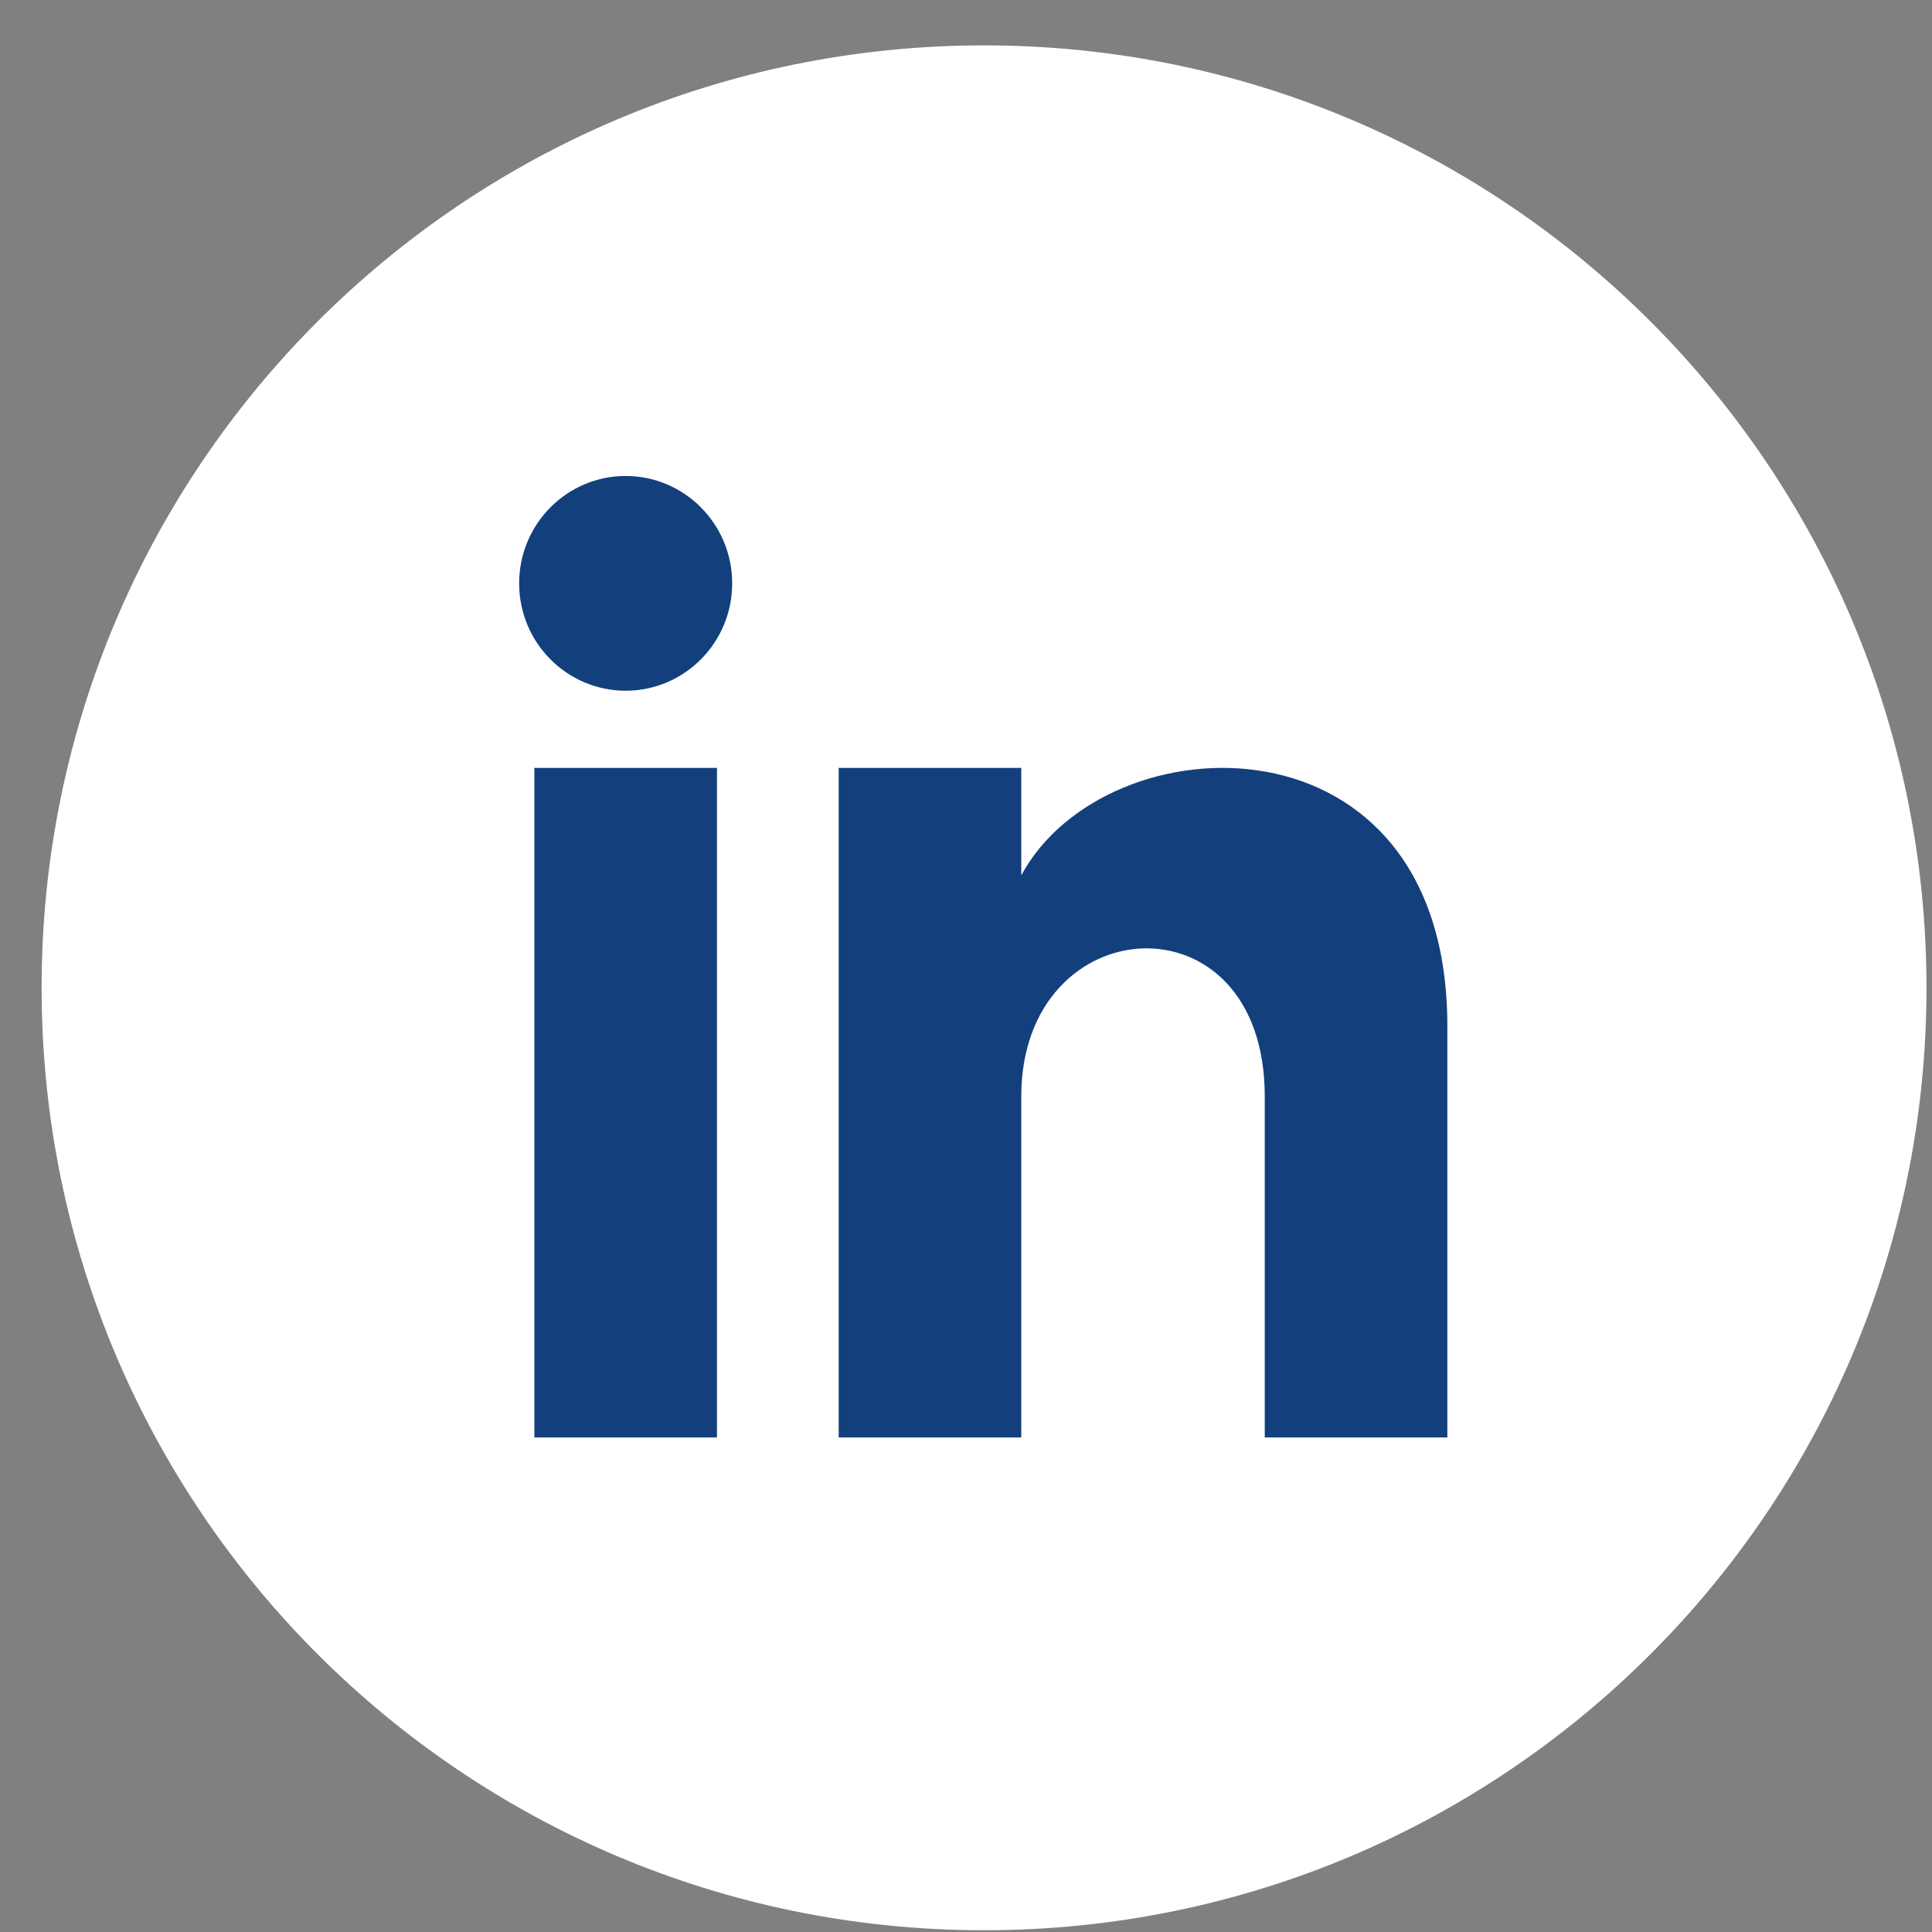 <svg width="41" height="41" viewBox="0 0 41 41" fill="none" xmlns="http://www.w3.org/2000/svg">
<rect x="0" y="0" width="41" height="41" fill="#808080" stroke="none"/>
<path fill-rule="evenodd" clip-rule="evenodd" d="M20.883 40.963C31.928 40.963 40.883 32.009 40.883 20.963C40.883 9.917 31.928 0.963 20.883 0.963C9.837 0.963 0.883 9.917 0.883 20.963C0.883 32.009 9.837 40.963 20.883 40.963Z" fill="white"/>
<rect x="10.879" y="9.963" width="20" height="21" fill="#133F7D"/>
<path d="M30.715 8.463L12.632 8.463C9.065 8.463 9.381 8.855 9.381 12.421L9.381 30.505C9.381 34.071 7.45 34.463 11.017 34.463L29.423 34.463C32.991 34.463 33.381 34.071 33.381 30.505L33.381 12.421C33.381 8.855 34.282 8.463 30.715 8.463ZM15.215 30.505L11.34 30.505L11.34 16.296L15.215 16.296L15.215 30.505ZM13.277 14.658C12.03 14.658 11.017 13.638 11.017 12.38C11.017 11.122 12.03 10.101 13.277 10.101C14.525 10.101 15.538 11.122 15.538 12.38C15.538 13.638 14.526 14.658 13.277 14.658ZM30.715 30.505L26.84 30.505L26.84 23.266C26.84 18.916 21.673 19.245 21.673 23.266L21.673 30.505L17.798 30.505L17.798 16.296L21.673 16.296L21.673 18.576C23.476 15.236 30.715 14.989 30.715 21.774L30.715 30.505Z" fill="white"/>
</svg>
